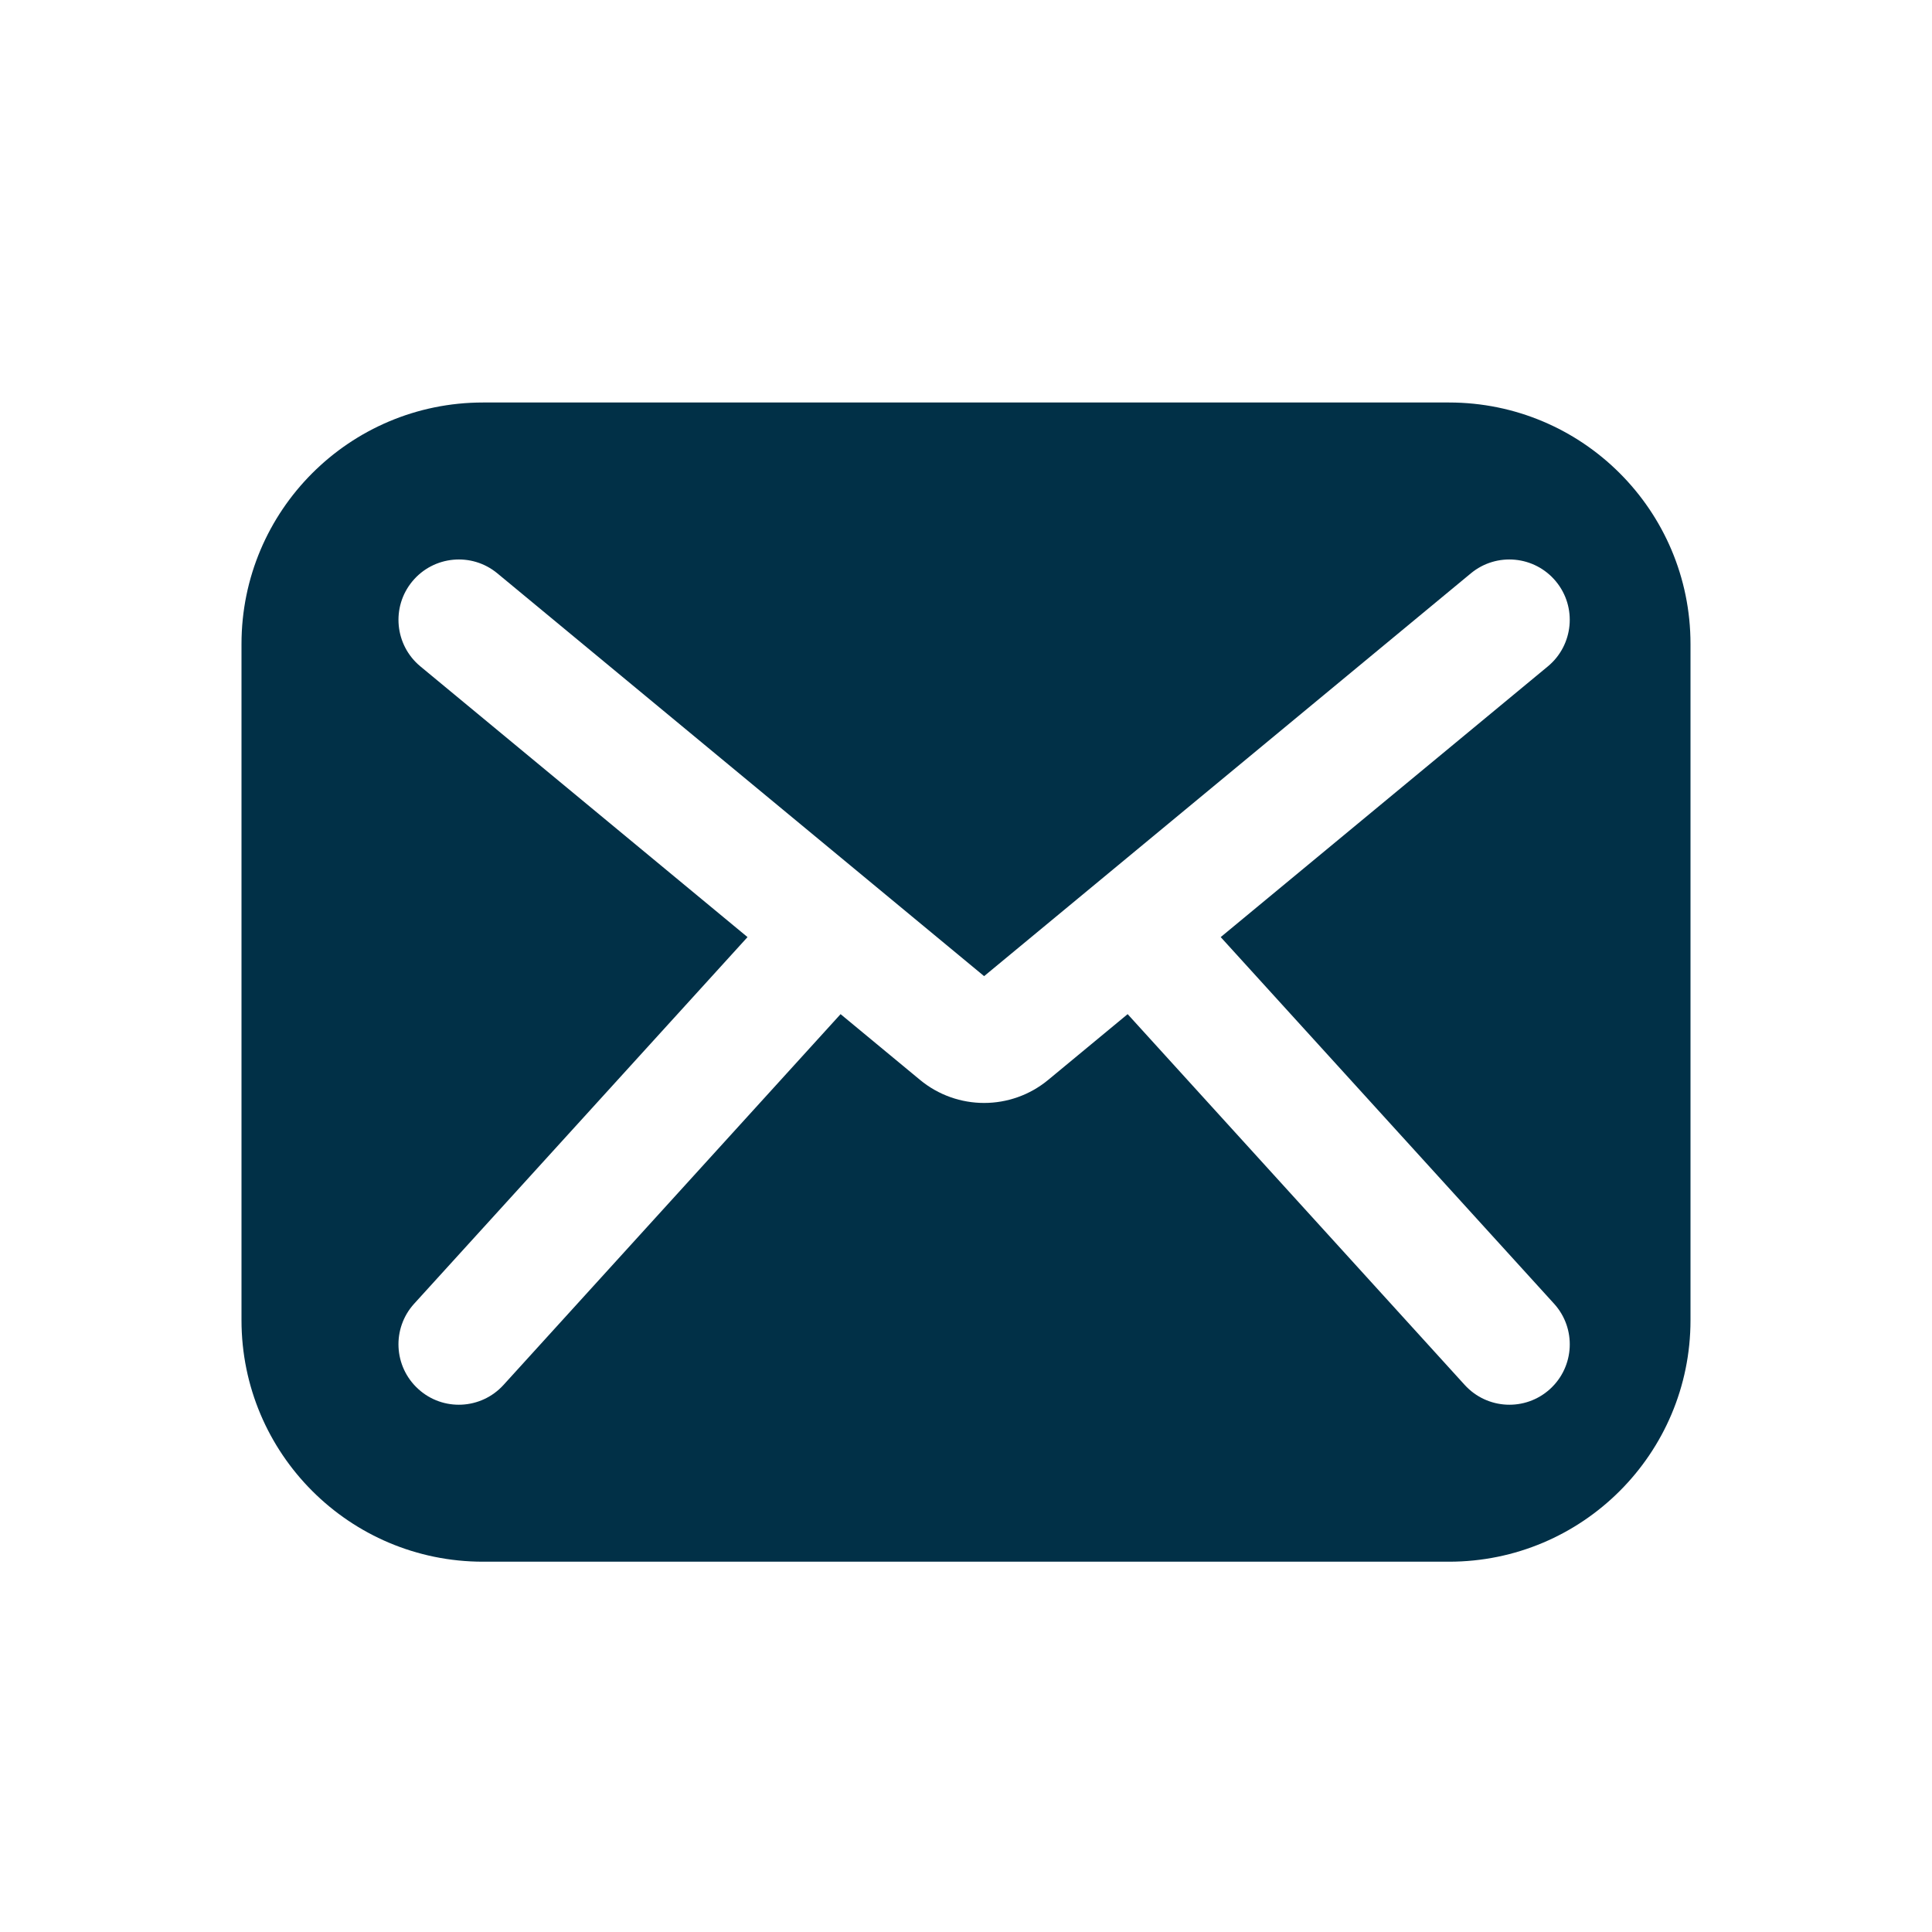 <svg width="24" height="24" viewBox="0 0 24 24" fill="none" xmlns="http://www.w3.org/2000/svg">
<g id="icon_email">
<path id="Subtract" fill-rule="evenodd" clip-rule="evenodd" d="M6 5C4.343 5 3 6.343 3 8V16.4C3 18.057 4.343 19.4 6 19.4H18C19.657 19.4 21 18.057 21 16.4V8C21 6.343 19.657 5 18 5H6ZM6.178 7.122C5.859 6.858 5.386 6.903 5.122 7.222C4.858 7.541 4.903 8.014 5.222 8.278L9.286 11.641L5.145 16.195C4.866 16.502 4.889 16.976 5.196 17.255C5.502 17.534 5.976 17.511 6.255 17.204L10.442 12.598L11.428 13.414C11.89 13.797 12.56 13.797 13.022 13.414L14.008 12.598L18.195 17.204C18.474 17.511 18.948 17.534 19.255 17.255C19.561 16.976 19.584 16.502 19.305 16.195L15.164 11.641L19.228 8.278C19.547 8.014 19.592 7.541 19.328 7.222C19.064 6.903 18.591 6.858 18.272 7.122L12.225 12.126L6.178 7.122Z" fill="#013047"/>
</g>
</svg>
